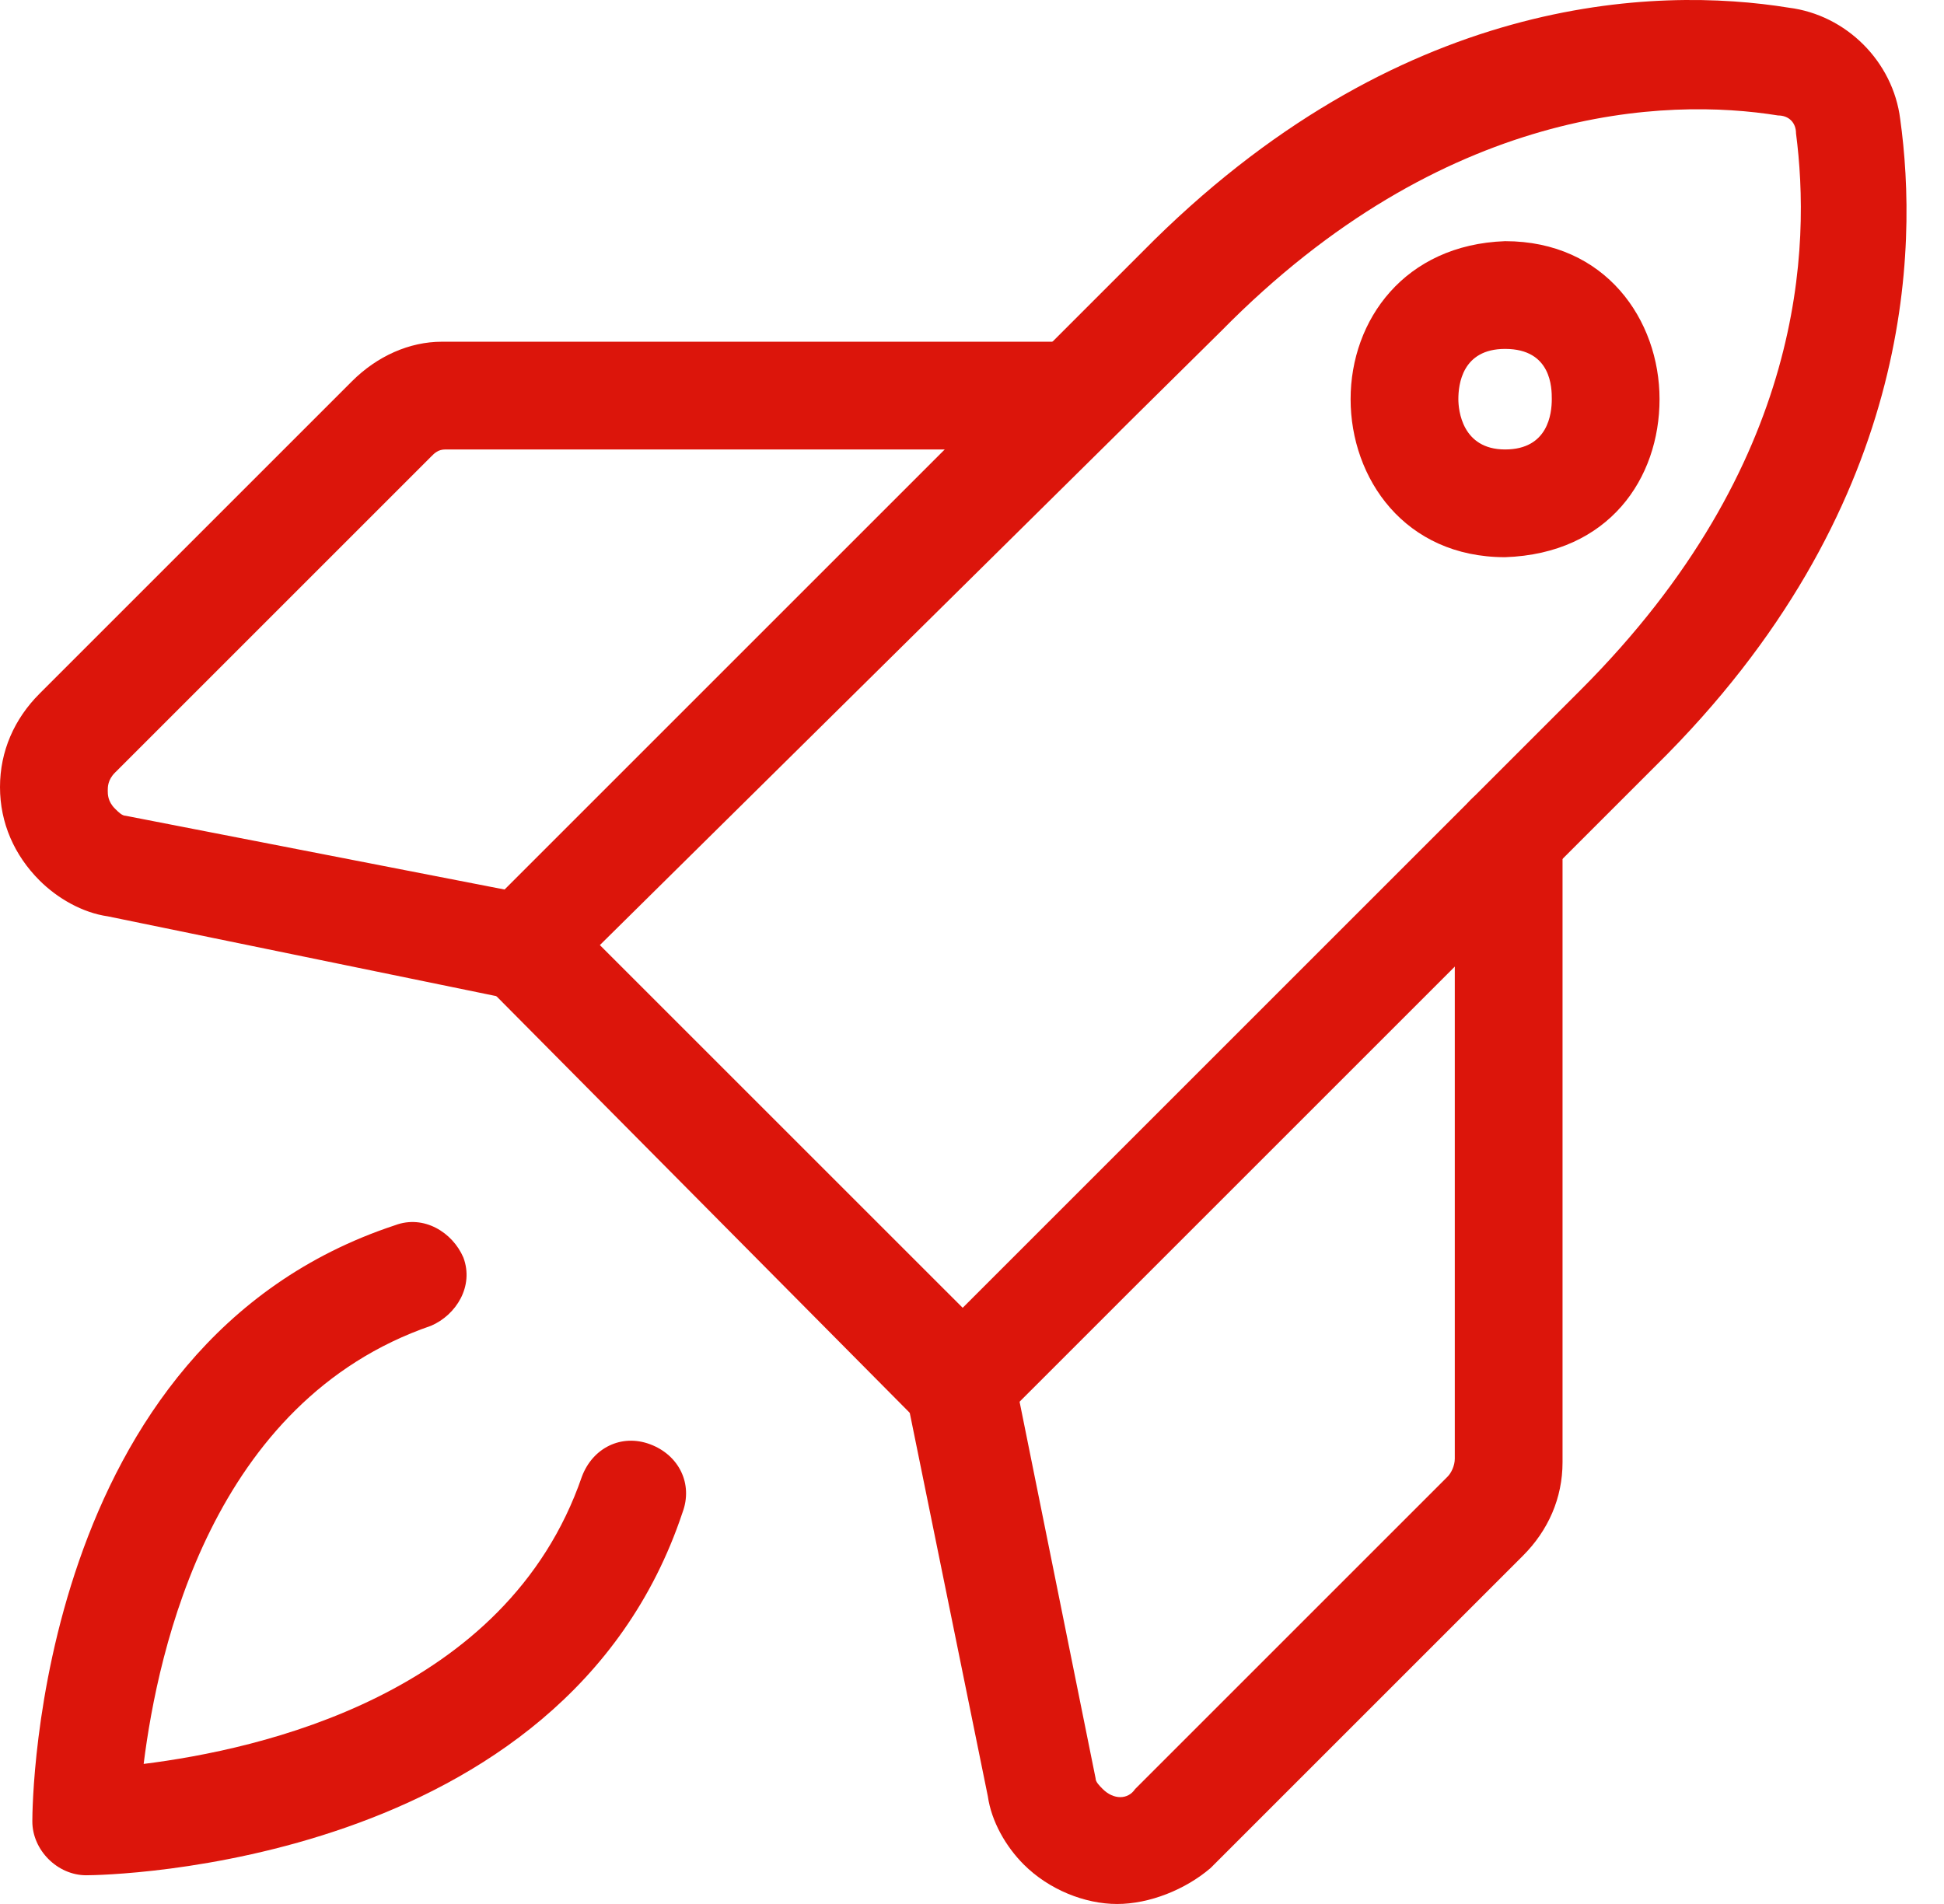 <svg width="49" height="48" viewBox="0 0 49 48" fill="none" xmlns="http://www.w3.org/2000/svg">
<path d="M2.173 47.276C1.448 47.276 0.815 46.642 0.815 45.918C0.815 45.465 0.905 33.876 9.959 30.888C10.684 30.616 11.408 31.069 11.68 31.703C11.951 32.427 11.498 33.151 10.865 33.423C5.342 35.324 3.984 41.572 3.621 44.469C6.519 44.107 12.766 42.749 14.667 37.226C14.939 36.501 15.663 36.139 16.388 36.411C17.112 36.682 17.474 37.407 17.203 38.131C14.215 47.095 2.626 47.276 2.173 47.276ZM24.174 36.23C23.812 36.23 23.45 36.049 23.178 35.867L12.223 24.822C11.68 24.278 11.68 23.463 12.223 22.92L28.792 6.351C35.22 -0.168 41.739 -0.349 45.089 0.194C46.538 0.376 47.715 1.553 47.896 3.001C48.349 6.261 48.258 12.87 41.739 19.299L25.17 35.867C24.898 36.049 24.536 36.23 24.174 36.23ZM15.12 23.826L24.265 32.97L39.838 17.397C45.542 11.693 45.632 6.17 45.27 3.363C45.27 3.092 45.089 2.911 44.818 2.911C42.011 2.458 36.397 2.639 30.784 8.343L15.12 23.826Z" fill="#DC150B"/>
<path d="M28.158 48C27.343 48 26.438 47.638 25.804 47.004C25.351 46.551 24.989 45.918 24.899 45.284L22.816 35.053C22.635 34.328 23.178 33.604 23.903 33.423C24.627 33.242 25.351 33.785 25.532 34.509L27.615 44.831C27.615 44.922 27.706 45.012 27.796 45.103C28.068 45.374 28.43 45.374 28.611 45.103L36.488 37.226C36.578 37.135 36.669 36.954 36.669 36.773V21.109C36.669 20.385 37.303 19.751 38.027 19.751C38.752 19.751 39.385 20.385 39.385 21.109V36.864C39.385 37.769 39.023 38.584 38.389 39.218L30.512 47.095C29.878 47.638 28.973 48 28.158 48ZM13.128 25.184H12.857L2.716 23.101C2.082 23.011 1.449 22.649 0.996 22.196C0.362 21.562 5.30512e-08 20.747 0 19.842C-5.30512e-08 18.936 0.362 18.122 0.996 17.488L8.873 9.611C9.507 8.977 10.322 8.615 11.136 8.615H26.981C27.706 8.615 28.339 9.249 28.339 9.973C28.339 10.697 27.706 11.331 26.981 11.331H11.227C11.046 11.331 10.955 11.421 10.865 11.512L2.897 19.48C2.716 19.661 2.716 19.842 2.716 19.932C2.716 20.023 2.716 20.204 2.897 20.385C2.988 20.476 3.078 20.566 3.169 20.566L13.4 22.558C14.124 22.739 14.577 23.463 14.486 24.188C14.396 24.731 13.762 25.184 13.128 25.184Z" fill="#DC150B"/>
<path d="M37.937 14.047C35.401 14.047 34.043 12.055 34.043 10.063C34.043 8.071 35.401 6.17 37.937 6.08C40.472 6.08 41.83 8.071 41.83 10.063C41.83 12.055 40.562 13.957 37.937 14.047ZM37.937 8.796C36.85 8.796 36.759 9.701 36.759 10.063C36.759 10.335 36.85 11.331 37.937 11.331C39.023 11.331 39.114 10.425 39.114 10.063C39.114 9.792 39.114 8.796 37.937 8.796Z" fill="#DC150B"/>
</svg>
